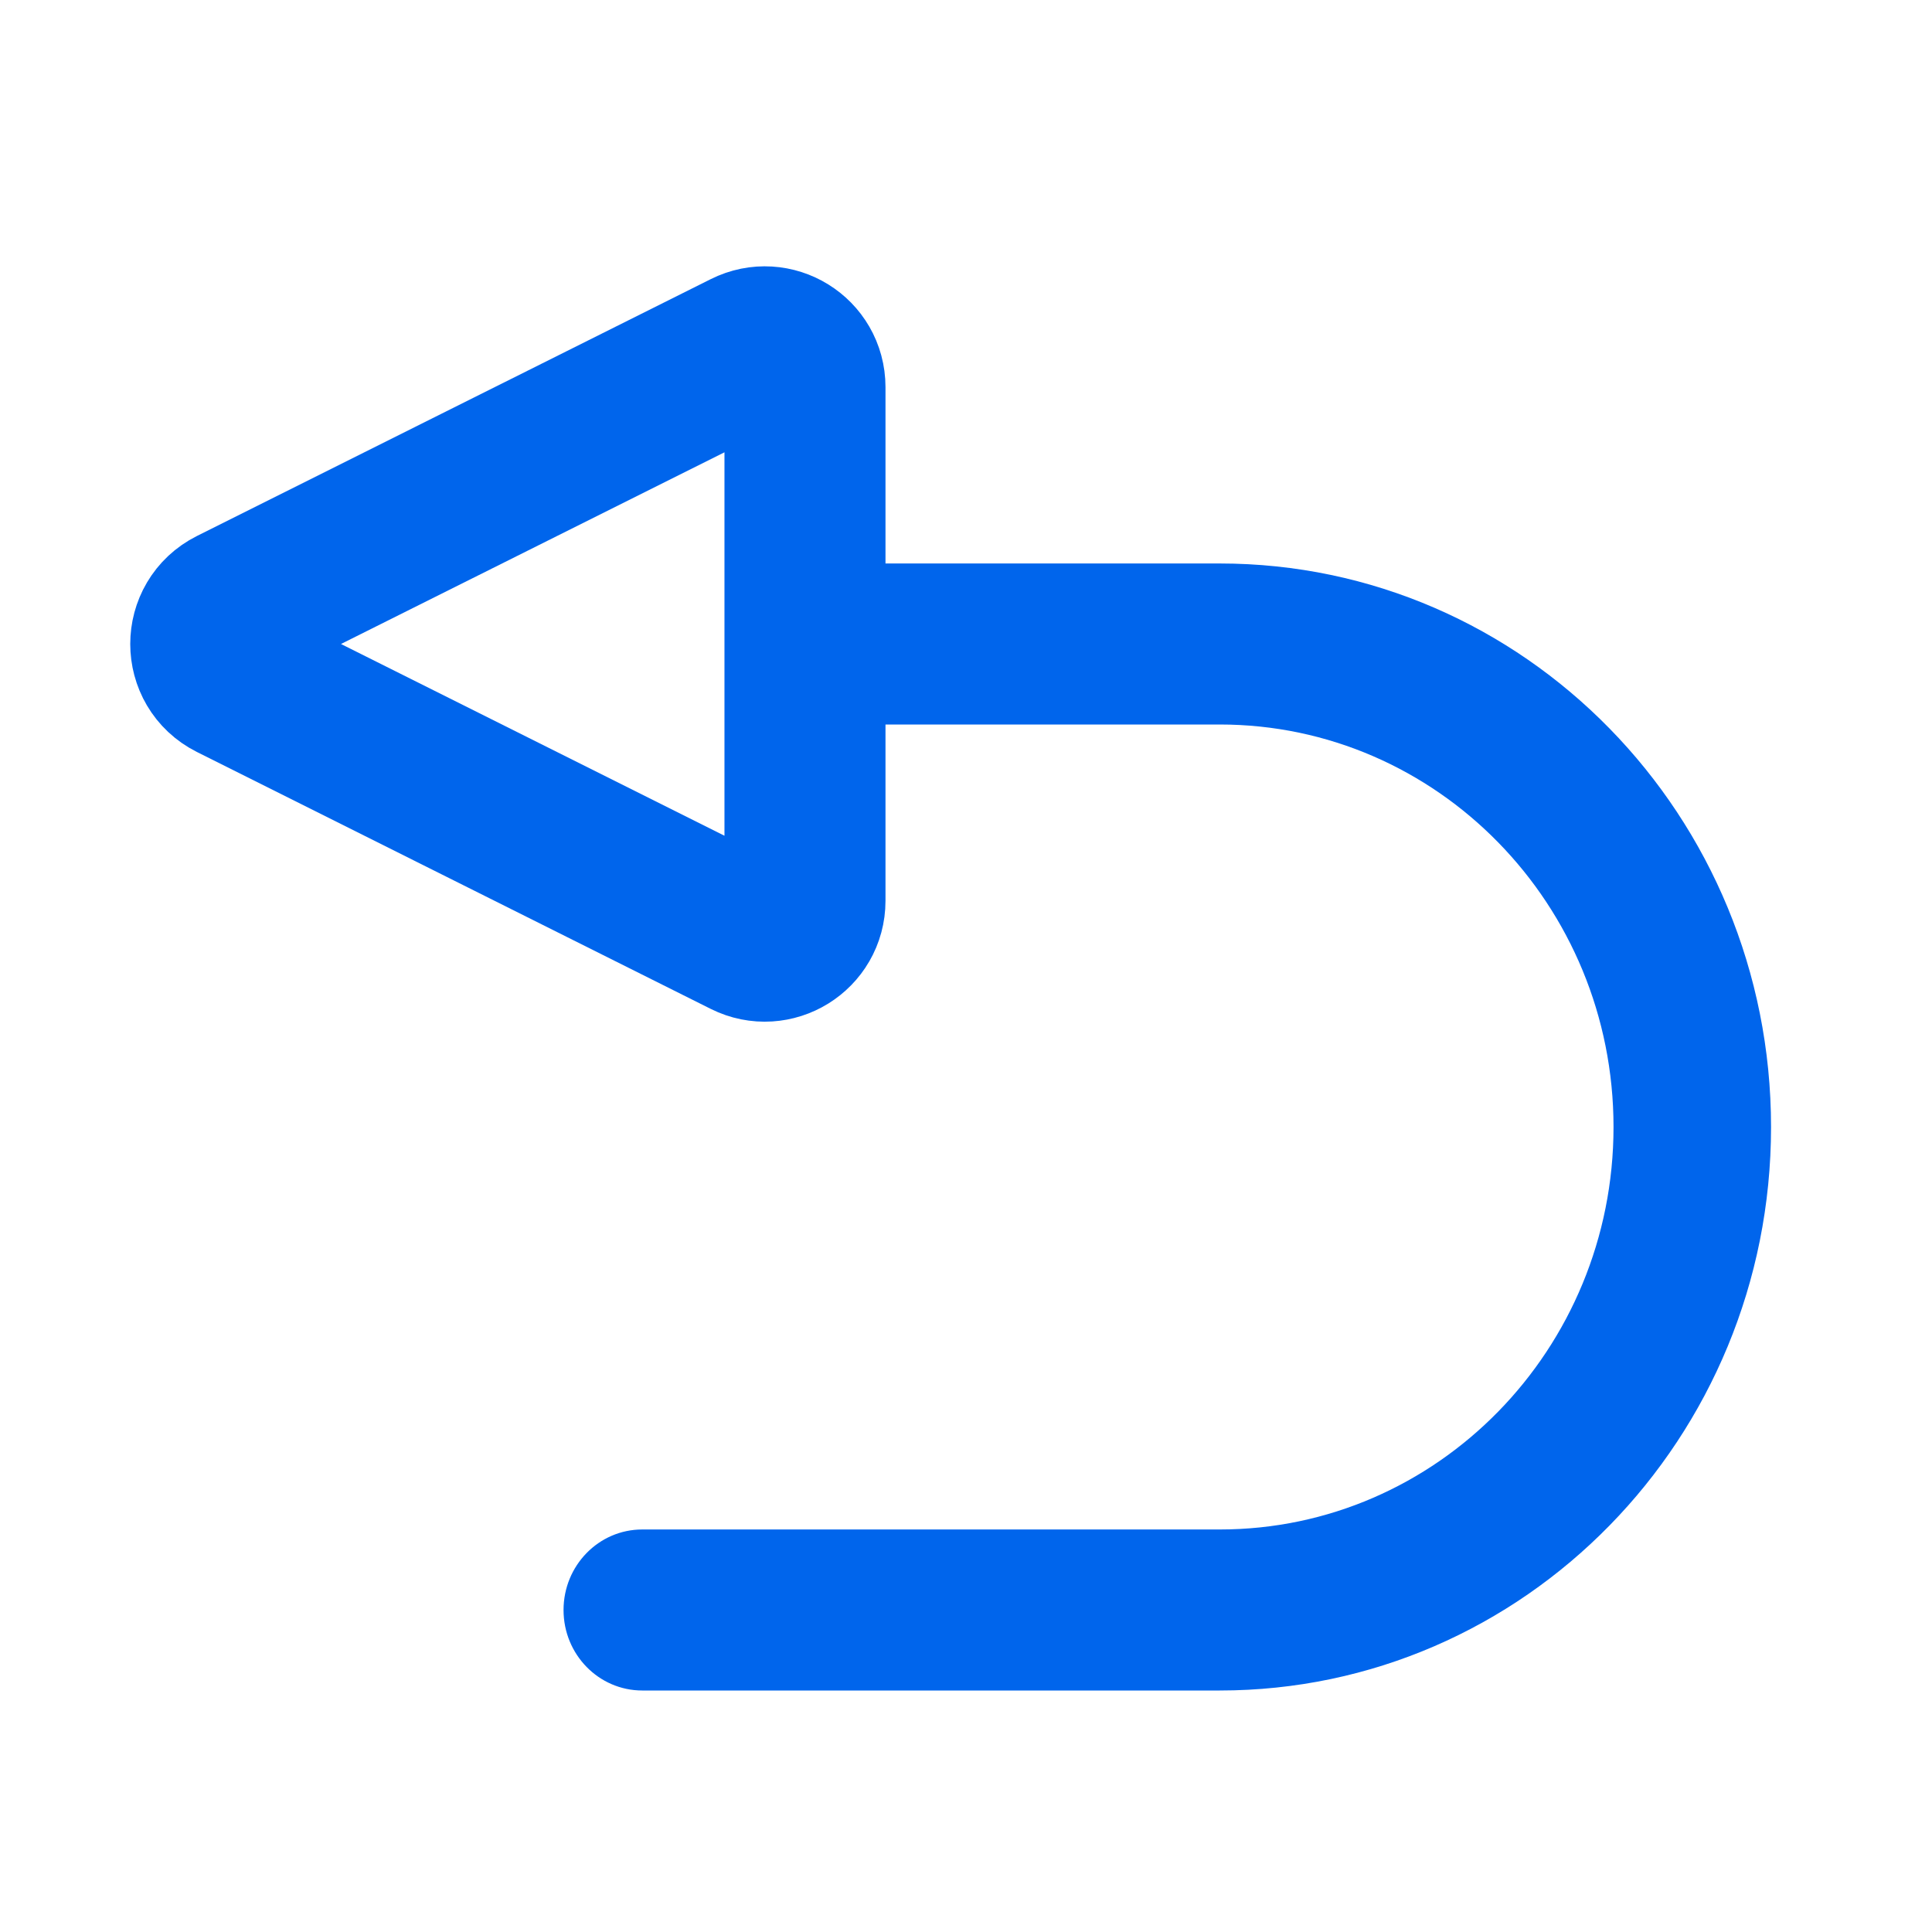 <svg width="32" height="32" viewBox="0 0 32 32" fill="none" xmlns="http://www.w3.org/2000/svg">
<path fill-rule="evenodd" clip-rule="evenodd" d="M13.334 9.333L20.203 9.333C25.246 9.333 29.334 13.512 29.334 18.667C29.334 23.821 25.246 28 20.203 28H10.638C9.917 28 9.334 27.403 9.334 26.667C9.334 25.93 9.917 25.333 10.638 25.333H20.203C23.805 25.333 26.725 22.349 26.725 18.667C26.725 14.985 23.805 12 20.203 12H13.334V9.333Z" fill="#0065EC"/>
<path d="M13.333 14.921V6.412C13.333 5.916 12.812 5.594 12.369 5.816L3.859 10.07C3.368 10.316 3.368 11.017 3.859 11.263L12.369 15.518C12.812 15.739 13.333 15.417 13.333 14.921Z" stroke="#0065EC" stroke-width="2.667"/>
</svg>
